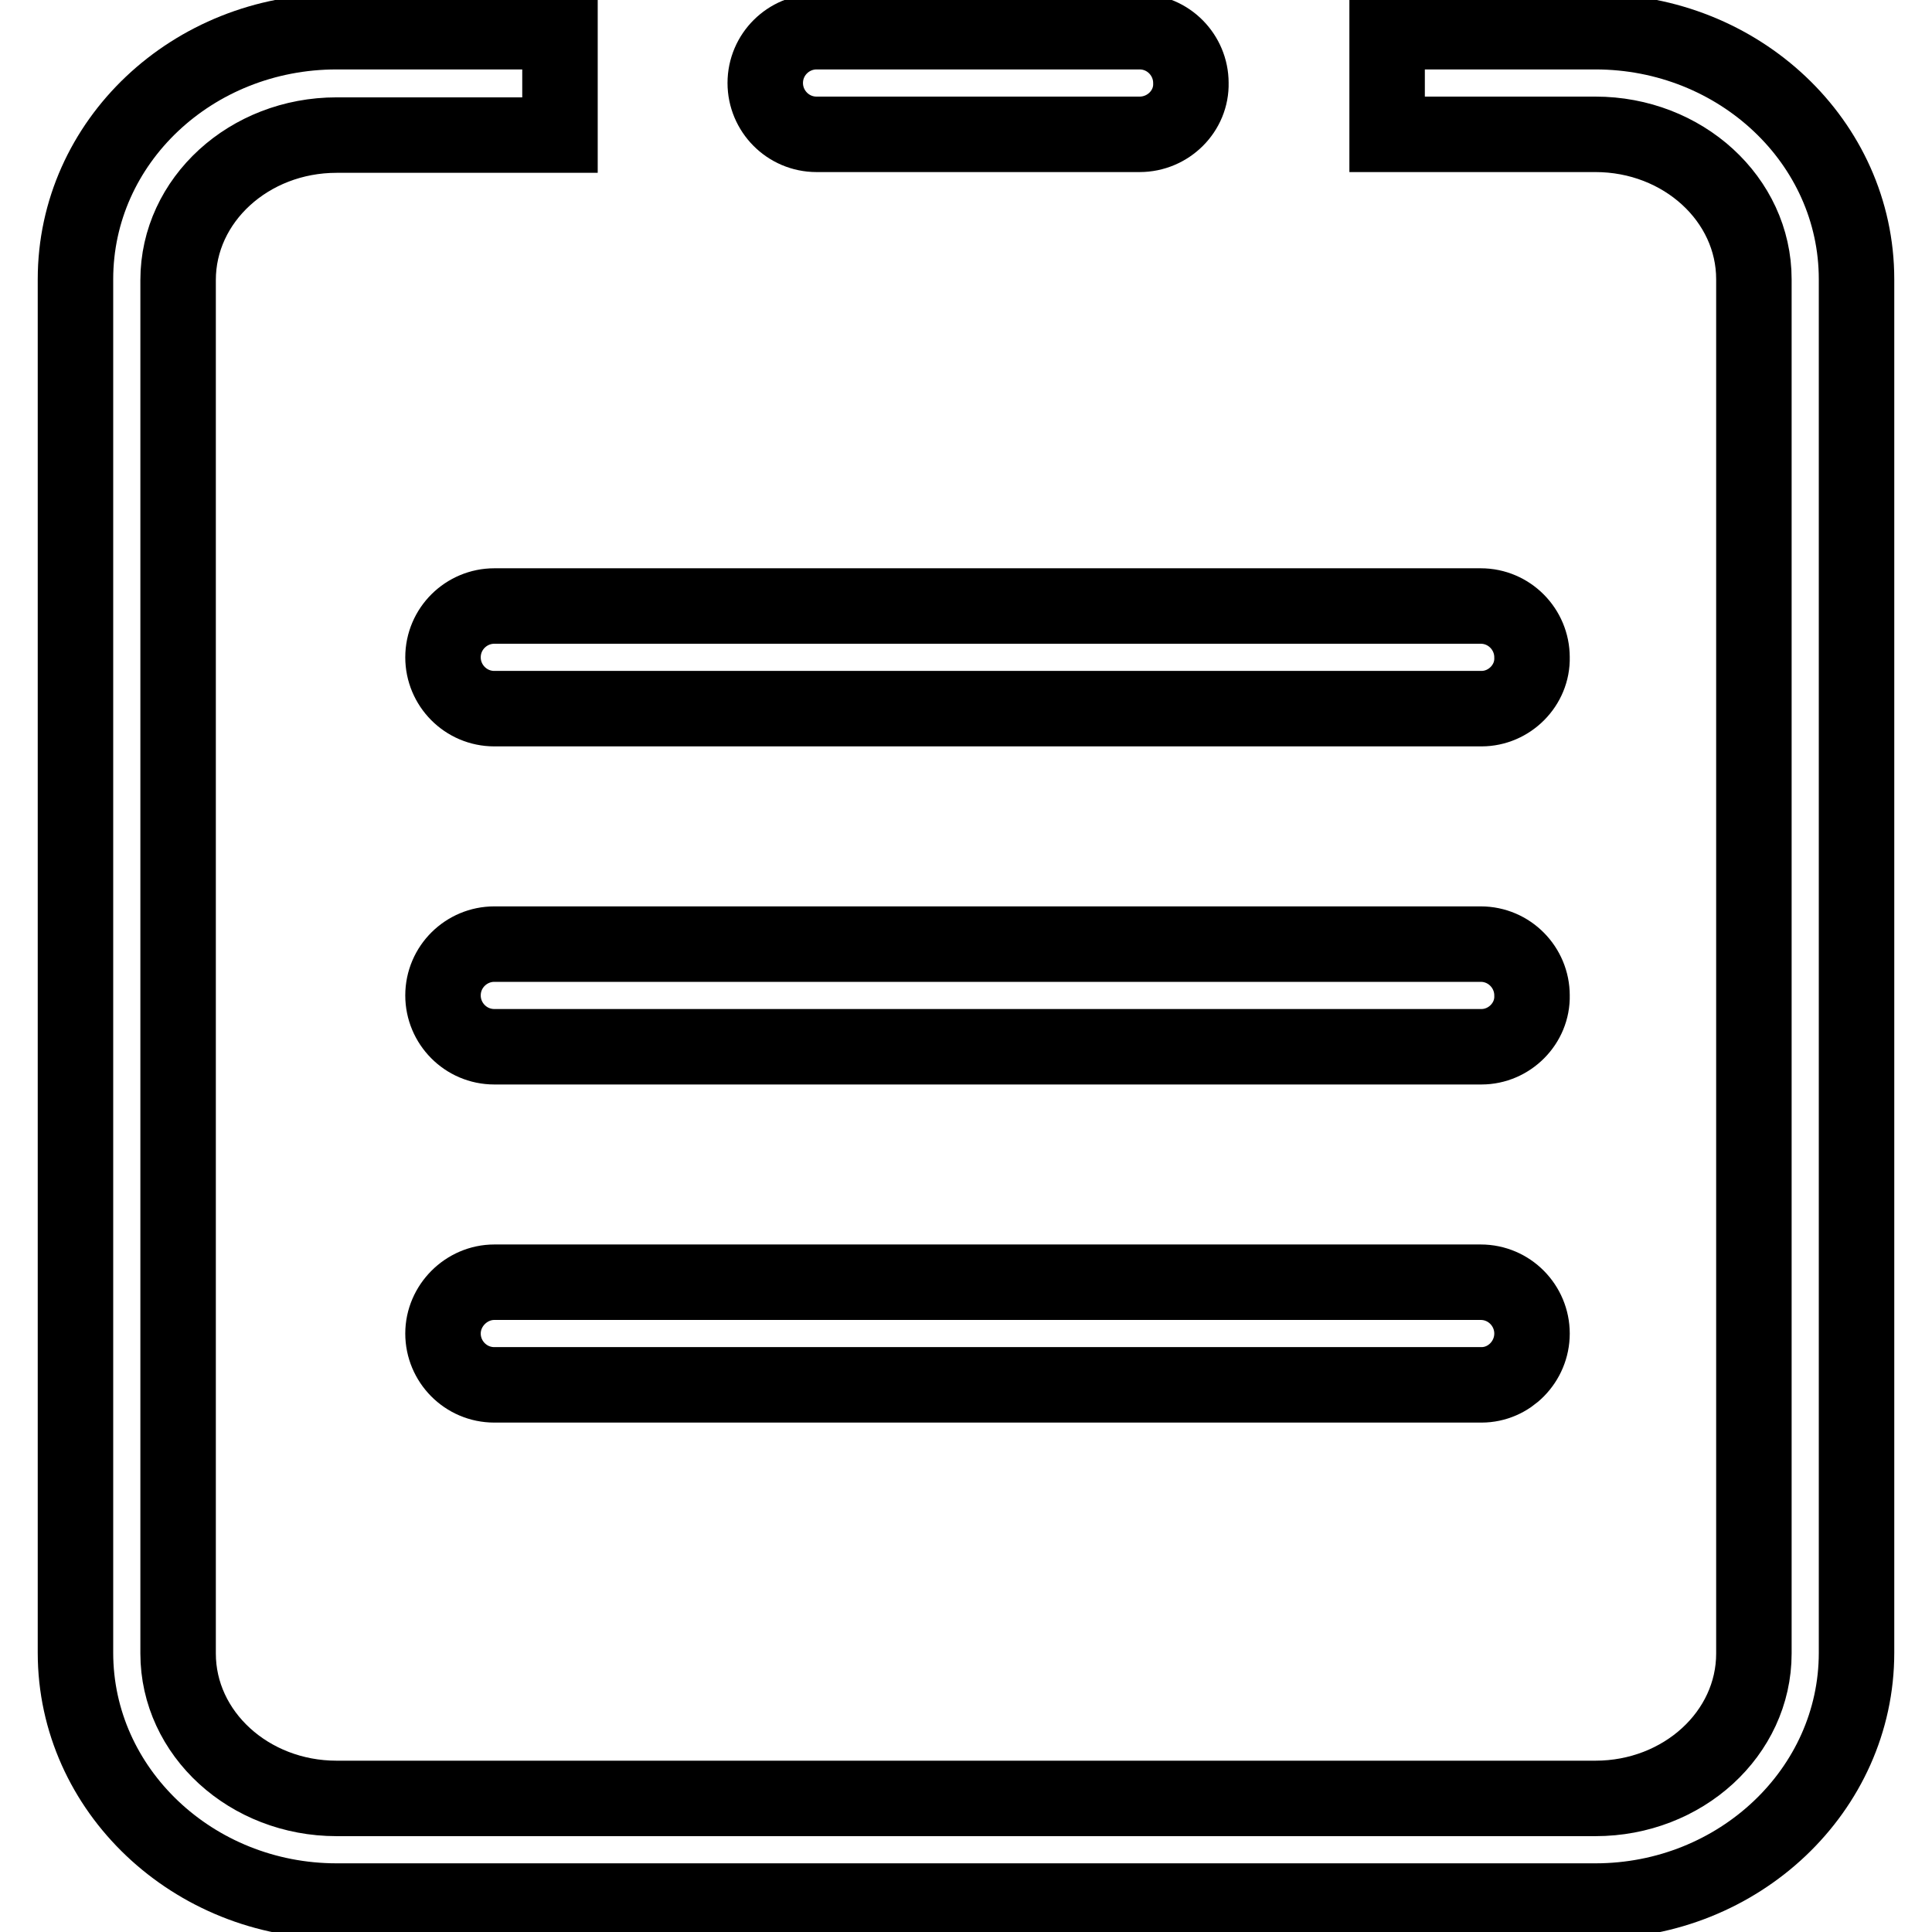 <?xml version="1.0" encoding="utf-8"?>
<!-- Svg Vector Icons : http://www.onlinewebfonts.com/icon -->
<!DOCTYPE svg PUBLIC "-//W3C//DTD SVG 1.1//EN" "http://www.w3.org/Graphics/SVG/1.1/DTD/svg11.dtd">
<svg version="1.1" xmlns="http://www.w3.org/2000/svg" xmlns:xlink="http://www.w3.org/1999/xlink" x="0px" y="0px" viewBox="0 0 256 256" enable-background="new 0 0 256 256" xml:space="preserve">
<g> <path stroke-width="10" fill-opacity="0" stroke="#000000"  d="M211.4,251.9H44.6c-19,0-34.6-14.7-34.6-32.9V37C10,18.8,25.5,4.2,44.6,4.2h29.6v13.7H44.6 c-11.6,0-21,8.6-21,19.2v182c0,10.6,9.4,19.2,21,19.2h166.8c11.6,0,21-8.6,21-19.2V37c0-10.6-9.4-19.2-21-19.2h-27.6V4.2h27.6 c19,0,34.6,14.6,34.6,32.8v182C246,237.2,230.4,251.9,211.4,251.9z"/> <path stroke-width="10" fill-opacity="0" stroke="#000000"  d="M151,17.8h-42.8c-3.8,0-6.8-3.1-6.8-6.8c0-3.8,3.1-6.8,6.8-6.8H151c3.8,0,6.8,3.1,6.8,6.8 C157.9,14.7,154.8,17.8,151,17.8L151,17.8z M196.3,93.9H65.5c-3.8,0-6.8-3.1-6.8-6.8c0-3.8,3.1-6.8,6.8-6.8h130.7 c3.8,0,6.8,3.1,6.8,6.8C203.1,90.8,200,93.9,196.3,93.9L196.3,93.9z M196.3,138.7H65.5c-3.8,0-6.8-3.1-6.8-6.8 c0-3.8,3.1-6.8,6.8-6.8h130.7c3.8,0,6.8,3.1,6.8,6.8C203.1,135.6,200,138.7,196.3,138.7L196.3,138.7z M196.3,183.5H65.5 c-3.8,0-6.8-3.1-6.8-6.8s3.1-6.8,6.8-6.8h130.7c3.8,0,6.8,3.1,6.8,6.8S200,183.5,196.3,183.5L196.3,183.5z"/></g>
</svg>